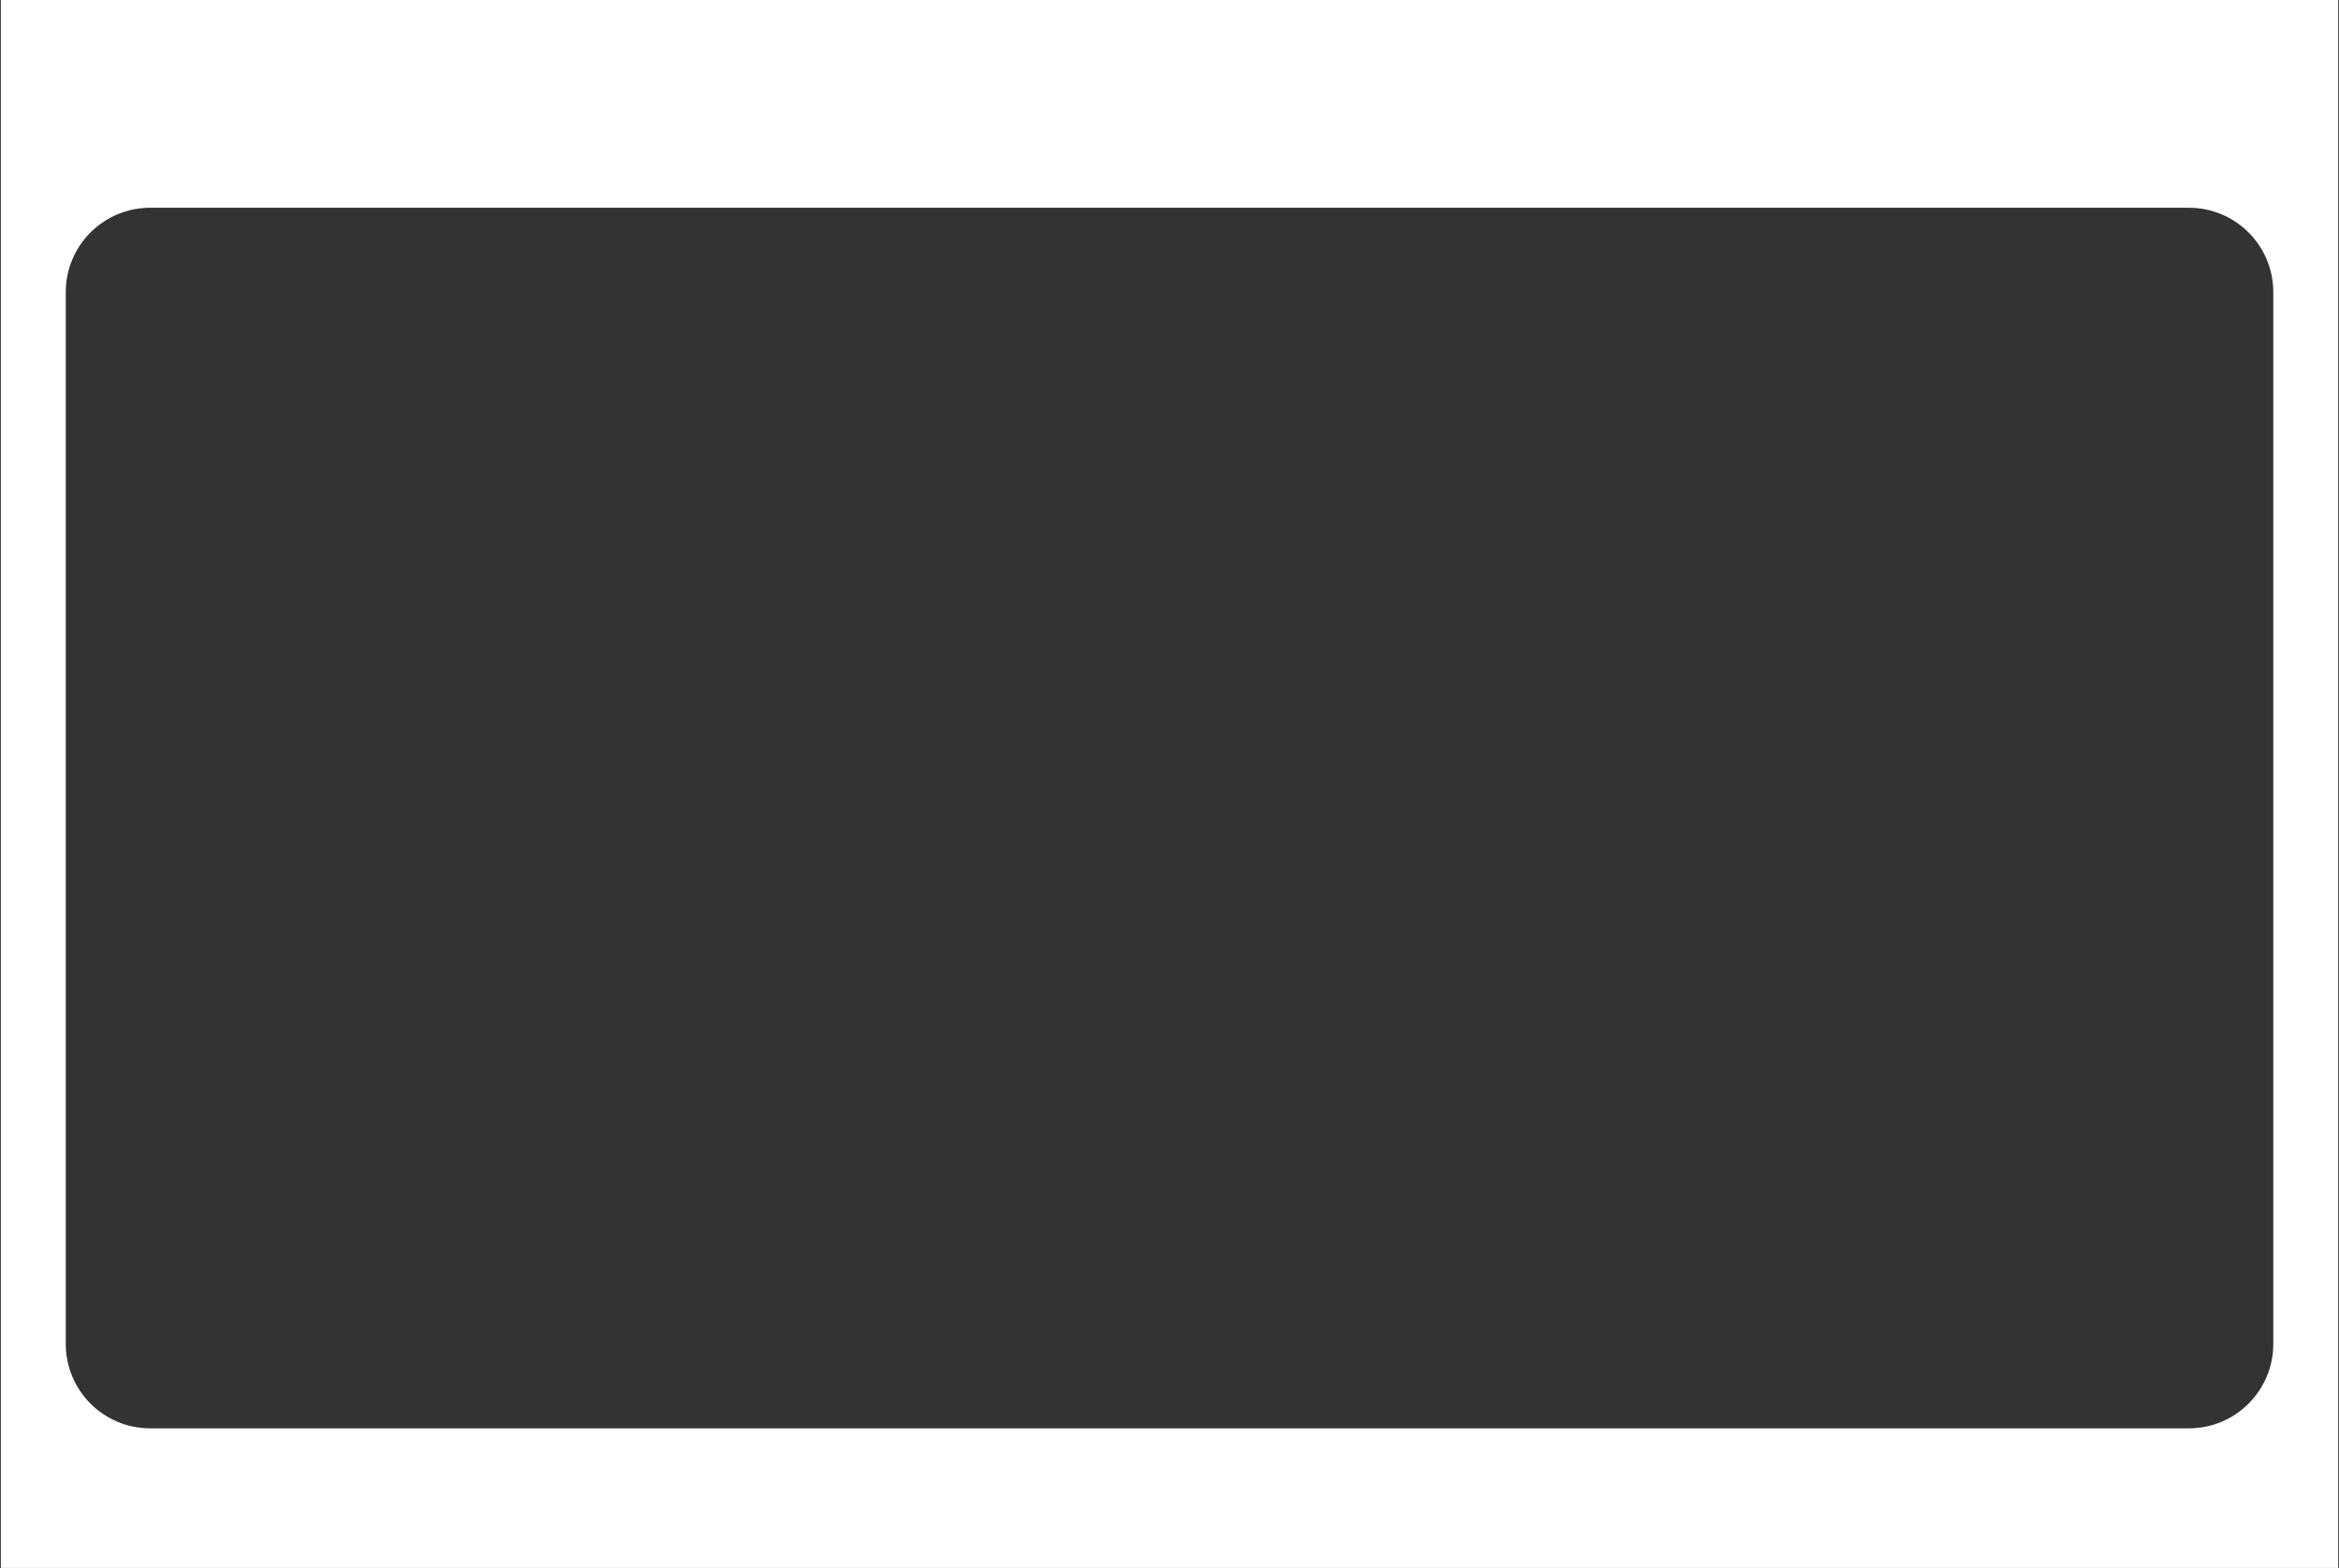 <?xml version="1.0" encoding="UTF-8"?> <svg xmlns="http://www.w3.org/2000/svg" width="1441" height="966" viewBox="0 0 1441 966" fill="none"><rect x="0" y="0" width="1441" height="966" fill="#333333" stroke="none"/> <path fill-rule="evenodd" clip-rule="evenodd" d="M1440.52 0H0.521V966H1440.52V0ZM92.522 128C63.803 128 40.522 151.281 40.522 180V828C40.522 856.719 63.803 880 92.522 880H1348.52C1377.24 880 1400.52 856.719 1400.52 828V180C1400.52 151.281 1377.24 128 1348.52 128H92.522Z" fill="white"></path> </svg> 